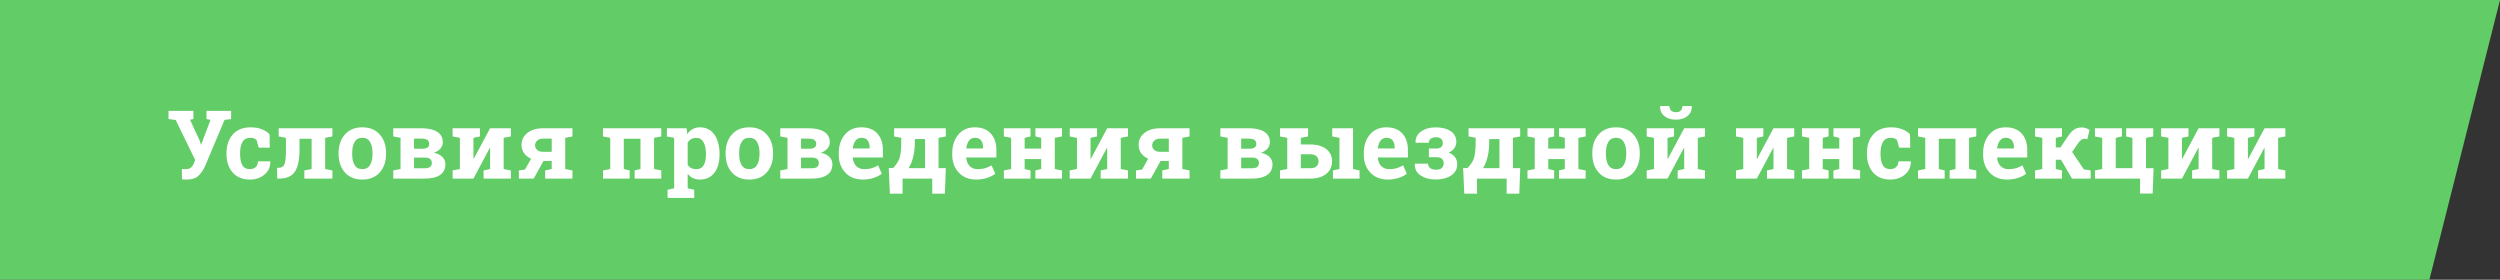 <?xml version="1.0" encoding="UTF-8"?> <svg xmlns="http://www.w3.org/2000/svg" width="420" height="47" viewBox="0 0 420 47" fill="none"><rect x="0" y="0" width="420" height="47" fill="#333333" stroke="none"/> <path d="M0 0H420L408.135 47H0V0Z" fill="#62CC67"></path> <path d="M38.828 20L37.719 20.148L34.477 27.844C34.143 28.588 33.753 29.162 33.305 29.562C32.857 29.963 32.216 30.164 31.383 30.164C31.253 30.164 31.104 30.159 30.938 30.148C30.776 30.143 30.654 30.135 30.57 30.125L30.555 28.383C30.612 28.393 30.711 28.401 30.852 28.406C30.992 28.412 31.099 28.414 31.172 28.414C31.583 28.414 31.891 28.323 32.094 28.141C32.302 27.958 32.477 27.682 32.617 27.312L32.789 26.883L29.523 20.164L28.312 20V18.625H32.492V20L31.922 20.109L33.57 23.68L33.75 24.281H33.797L35.367 20.133L34.688 20V18.625H38.828V20Z" fill="white"></path> <path d="M41.992 28.414C42.398 28.414 42.724 28.297 42.969 28.062C43.214 27.823 43.336 27.505 43.336 27.109H45.398L45.422 27.156C45.443 28.01 45.122 28.727 44.461 29.305C43.8 29.878 42.977 30.164 41.992 30.164C40.732 30.164 39.76 29.766 39.078 28.969C38.396 28.172 38.055 27.148 38.055 25.898V25.664C38.055 24.419 38.404 23.396 39.102 22.594C39.805 21.792 40.805 21.391 42.102 21.391C42.784 21.391 43.396 21.492 43.938 21.695C44.479 21.898 44.93 22.185 45.289 22.555L45.32 24.812H43.469L43.094 23.492C42.979 23.393 42.839 23.312 42.672 23.25C42.505 23.182 42.315 23.148 42.102 23.148C41.456 23.148 41 23.383 40.734 23.852C40.469 24.32 40.336 24.924 40.336 25.664V25.898C40.336 26.654 40.458 27.263 40.703 27.727C40.948 28.185 41.378 28.414 41.992 28.414Z" fill="white"></path> <path d="M51.133 28.633L52.352 28.398V23.312H50.32V25.148C50.32 26.815 50.062 28.042 49.547 28.828C49.036 29.609 48.164 30 46.93 30H46.57L46.539 28.203L46.789 28.195C47.31 28.195 47.648 27.982 47.805 27.555C47.961 27.128 48.039 26.326 48.039 25.148V23.156L46.82 22.922V21.547H54.625H55.844V22.922L54.625 23.156V28.398L55.844 28.633V30H51.133V28.633Z" fill="white"></path> <path d="M56.883 25.695C56.883 24.435 57.234 23.404 57.938 22.602C58.646 21.794 59.622 21.391 60.867 21.391C62.117 21.391 63.094 21.792 63.797 22.594C64.505 23.396 64.859 24.43 64.859 25.695V25.859C64.859 27.13 64.505 28.167 63.797 28.969C63.094 29.766 62.122 30.164 60.883 30.164C59.628 30.164 58.646 29.766 57.938 28.969C57.234 28.167 56.883 27.13 56.883 25.859V25.695ZM59.164 25.859C59.164 26.63 59.3 27.25 59.57 27.719C59.841 28.182 60.279 28.414 60.883 28.414C61.471 28.414 61.901 28.18 62.172 27.711C62.448 27.242 62.586 26.625 62.586 25.859V25.695C62.586 24.945 62.448 24.333 62.172 23.859C61.896 23.385 61.461 23.148 60.867 23.148C60.273 23.148 59.841 23.385 59.57 23.859C59.3 24.333 59.164 24.945 59.164 25.695V25.859Z" fill="white"></path> <path d="M70.82 21.547C71.945 21.547 72.82 21.745 73.445 22.141C74.076 22.537 74.391 23.125 74.391 23.906C74.391 24.302 74.258 24.654 73.992 24.961C73.732 25.268 73.359 25.503 72.875 25.664C73.516 25.789 74 26.026 74.328 26.375C74.662 26.719 74.828 27.122 74.828 27.586C74.828 28.383 74.529 28.984 73.93 29.391C73.336 29.797 72.482 30 71.367 30H66.07V28.633L67.289 28.398V23.156L66.07 22.922V21.547H67.289H70.82ZM69.562 26.477V28.266H71.367C71.768 28.266 72.065 28.193 72.258 28.047C72.451 27.896 72.547 27.674 72.547 27.383C72.547 27.091 72.453 26.867 72.266 26.711C72.083 26.555 71.784 26.477 71.367 26.477H69.562ZM69.562 24.992H70.945C71.346 24.987 71.641 24.917 71.828 24.781C72.016 24.646 72.109 24.445 72.109 24.18C72.109 23.872 72.003 23.648 71.789 23.508C71.576 23.362 71.253 23.289 70.82 23.289H69.562V24.992Z" fill="white"></path> <path d="M80.633 21.547V22.922L79.539 23.156V26.68L79.586 26.688L82.336 21.547H84.617H85.828V22.922L84.617 23.156V28.398L85.828 28.633V30H81.242V28.633L82.336 28.398V24.859L82.289 24.852L79.539 30H76.039V28.633L77.258 28.398V23.156L76.039 22.922V21.547H79.539H80.633Z" fill="white"></path> <path d="M91.586 28.633L92.688 28.398V27.039H91.312L89.664 30H87.172V28.633L88.203 28.477L89.219 26.664C88.703 26.435 88.307 26.12 88.031 25.719C87.755 25.318 87.617 24.862 87.617 24.352C87.617 23.529 87.943 22.857 88.594 22.336C89.25 21.81 90.13 21.547 91.234 21.547H94.961H96.172V22.922L94.961 23.156V28.398L96.172 28.633V30H91.586V28.633ZM89.891 24.414C89.891 24.706 90.003 24.961 90.227 25.18C90.456 25.393 90.779 25.5 91.195 25.5H92.688V23.289H91.234C90.807 23.289 90.477 23.404 90.242 23.633C90.008 23.862 89.891 24.122 89.891 24.414Z" fill="white"></path> <path d="M101.305 28.633L102.523 28.398V23.156L101.305 22.922V21.547H111.094V22.922L109.883 23.156V28.398L111.094 28.633V30H106.617V28.633L107.602 28.398V23.312H104.797V28.398L105.781 28.633V30H101.305V28.633Z" fill="white"></path> <path d="M112.039 22.922V21.547H115.352L115.461 22.531C115.711 22.167 116.01 21.885 116.359 21.688C116.708 21.49 117.115 21.391 117.578 21.391C118.625 21.391 119.438 21.799 120.016 22.617C120.594 23.435 120.883 24.51 120.883 25.844V26.008C120.883 27.258 120.594 28.263 120.016 29.023C119.438 29.784 118.63 30.164 117.594 30.164C117.151 30.164 116.758 30.083 116.414 29.922C116.07 29.755 115.776 29.513 115.531 29.195V31.641L116.633 31.875V33.25H112.156V31.875L113.258 31.641V23.156L112.039 22.922ZM118.602 25.844C118.602 25.047 118.469 24.401 118.203 23.906C117.938 23.412 117.531 23.164 116.984 23.164C116.641 23.164 116.346 23.234 116.102 23.375C115.862 23.516 115.672 23.716 115.531 23.977V27.68C115.672 27.919 115.862 28.102 116.102 28.227C116.346 28.352 116.646 28.414 117 28.414C117.552 28.414 117.956 28.198 118.211 27.766C118.471 27.333 118.602 26.747 118.602 26.008V25.844Z" fill="white"></path> <path d="M121.898 25.695C121.898 24.435 122.25 23.404 122.953 22.602C123.661 21.794 124.638 21.391 125.883 21.391C127.133 21.391 128.109 21.792 128.812 22.594C129.521 23.396 129.875 24.43 129.875 25.695V25.859C129.875 27.13 129.521 28.167 128.812 28.969C128.109 29.766 127.138 30.164 125.898 30.164C124.643 30.164 123.661 29.766 122.953 28.969C122.25 28.167 121.898 27.13 121.898 25.859V25.695ZM124.18 25.859C124.18 26.63 124.315 27.25 124.586 27.719C124.857 28.182 125.294 28.414 125.898 28.414C126.487 28.414 126.917 28.18 127.188 27.711C127.464 27.242 127.602 26.625 127.602 25.859V25.695C127.602 24.945 127.464 24.333 127.188 23.859C126.911 23.385 126.477 23.148 125.883 23.148C125.289 23.148 124.857 23.385 124.586 23.859C124.315 24.333 124.18 24.945 124.18 25.695V25.859Z" fill="white"></path> <path d="M135.836 21.547C136.961 21.547 137.836 21.745 138.461 22.141C139.091 22.537 139.406 23.125 139.406 23.906C139.406 24.302 139.273 24.654 139.008 24.961C138.747 25.268 138.375 25.503 137.891 25.664C138.531 25.789 139.016 26.026 139.344 26.375C139.677 26.719 139.844 27.122 139.844 27.586C139.844 28.383 139.544 28.984 138.945 29.391C138.352 29.797 137.497 30 136.383 30H131.086V28.633L132.305 28.398V23.156L131.086 22.922V21.547H132.305H135.836ZM134.578 26.477V28.266H136.383C136.784 28.266 137.081 28.193 137.273 28.047C137.466 27.896 137.562 27.674 137.562 27.383C137.562 27.091 137.469 26.867 137.281 26.711C137.099 26.555 136.799 26.477 136.383 26.477H134.578ZM134.578 24.992H135.961C136.362 24.987 136.656 24.917 136.844 24.781C137.031 24.646 137.125 24.445 137.125 24.18C137.125 23.872 137.018 23.648 136.805 23.508C136.591 23.362 136.268 23.289 135.836 23.289H134.578V24.992Z" fill="white"></path> <path d="M144.93 30.164C143.711 30.164 142.737 29.773 142.008 28.992C141.279 28.211 140.914 27.219 140.914 26.016V25.703C140.914 24.448 141.258 23.414 141.945 22.602C142.638 21.789 143.565 21.385 144.727 21.391C145.867 21.391 146.753 21.734 147.383 22.422C148.013 23.109 148.328 24.039 148.328 25.211V26.453H143.281L143.266 26.5C143.307 27.057 143.492 27.516 143.82 27.875C144.154 28.234 144.604 28.414 145.172 28.414C145.677 28.414 146.096 28.365 146.43 28.266C146.763 28.162 147.128 28 147.523 27.781L148.141 29.188C147.792 29.463 147.339 29.695 146.781 29.883C146.229 30.07 145.612 30.164 144.93 30.164ZM144.727 23.148C144.305 23.148 143.971 23.31 143.727 23.633C143.482 23.956 143.331 24.38 143.273 24.906L143.297 24.945H146.094V24.742C146.094 24.258 145.979 23.872 145.75 23.586C145.526 23.294 145.185 23.148 144.727 23.148Z" fill="white"></path> <path d="M150.039 28.234C150.56 27.693 150.911 27.162 151.094 26.641C151.276 26.115 151.378 25.367 151.398 24.398L151.414 23.156L150.219 22.922V21.547H157.672H158.891V22.922L157.672 23.156V28.25H158.898L158.742 32.531H156.617V30H151.633V32.531H149.5L149.305 28.234H150.039ZM153.68 24.398C153.638 25.237 153.529 25.974 153.352 26.609C153.174 27.24 152.94 27.784 152.648 28.242H155.406V23.367H153.688L153.68 24.398Z" fill="white"></path> <path d="M163.992 30.164C162.773 30.164 161.799 29.773 161.07 28.992C160.341 28.211 159.977 27.219 159.977 26.016V25.703C159.977 24.448 160.32 23.414 161.008 22.602C161.701 21.789 162.628 21.385 163.789 21.391C164.93 21.391 165.815 21.734 166.445 22.422C167.076 23.109 167.391 24.039 167.391 25.211V26.453H162.344L162.328 26.5C162.37 27.057 162.555 27.516 162.883 27.875C163.216 28.234 163.667 28.414 164.234 28.414C164.74 28.414 165.159 28.365 165.492 28.266C165.826 28.162 166.19 28 166.586 27.781L167.203 29.188C166.854 29.463 166.401 29.695 165.844 29.883C165.292 30.07 164.674 30.164 163.992 30.164ZM163.789 23.148C163.367 23.148 163.034 23.31 162.789 23.633C162.544 23.956 162.393 24.38 162.336 24.906L162.359 24.945H165.156V24.742C165.156 24.258 165.042 23.872 164.812 23.586C164.589 23.294 164.247 23.148 163.789 23.148Z" fill="white"></path> <path d="M168.648 22.922V21.547H173.125V22.922L172.141 23.156V24.969H174.922V23.156L173.945 22.922V21.547H174.922H177.203H178.422V22.922L177.203 23.156V28.398L178.422 28.633V30H173.945V28.633L174.922 28.398V26.719H172.141V28.398L173.125 28.633V30H168.648V28.633L169.867 28.398V23.156L168.648 22.922Z" fill="white"></path> <path d="M184.305 21.547V22.922L183.211 23.156V26.68L183.258 26.688L186.008 21.547H188.289H189.5V22.922L188.289 23.156V28.398L189.5 28.633V30H184.914V28.633L186.008 28.398V24.859L185.961 24.852L183.211 30H179.711V28.633L180.93 28.398V23.156L179.711 22.922V21.547H183.211H184.305Z" fill="white"></path> <path d="M195.258 28.633L196.359 28.398V27.039H194.984L193.336 30H190.844V28.633L191.875 28.477L192.891 26.664C192.375 26.435 191.979 26.12 191.703 25.719C191.427 25.318 191.289 24.862 191.289 24.352C191.289 23.529 191.615 22.857 192.266 22.336C192.922 21.81 193.802 21.547 194.906 21.547H198.633H199.844V22.922L198.633 23.156V28.398L199.844 28.633V30H195.258V28.633ZM193.562 24.414C193.562 24.706 193.674 24.961 193.898 25.18C194.128 25.393 194.451 25.5 194.867 25.5H196.359V23.289H194.906C194.479 23.289 194.148 23.404 193.914 23.633C193.68 23.862 193.562 24.122 193.562 24.414Z" fill="white"></path> <path d="M209.773 21.547C210.898 21.547 211.773 21.745 212.398 22.141C213.029 22.537 213.344 23.125 213.344 23.906C213.344 24.302 213.211 24.654 212.945 24.961C212.685 25.268 212.312 25.503 211.828 25.664C212.469 25.789 212.953 26.026 213.281 26.375C213.615 26.719 213.781 27.122 213.781 27.586C213.781 28.383 213.482 28.984 212.883 29.391C212.289 29.797 211.435 30 210.32 30H205.023V28.633L206.242 28.398V23.156L205.023 22.922V21.547H206.242H209.773ZM208.516 26.477V28.266H210.32C210.721 28.266 211.018 28.193 211.211 28.047C211.404 27.896 211.5 27.674 211.5 27.383C211.5 27.091 211.406 26.867 211.219 26.711C211.036 26.555 210.737 26.477 210.32 26.477H208.516ZM208.516 24.992H209.898C210.299 24.987 210.594 24.917 210.781 24.781C210.969 24.646 211.062 24.445 211.062 24.18C211.062 23.872 210.956 23.648 210.742 23.508C210.529 23.362 210.206 23.289 209.773 23.289H208.516V24.992Z" fill="white"></path> <path d="M218.539 21.547V24.273H220.125C221.271 24.273 222.167 24.531 222.812 25.047C223.464 25.557 223.789 26.24 223.789 27.094C223.789 27.969 223.464 28.672 222.812 29.203C222.161 29.734 221.266 30 220.125 30H215.039V28.633L216.258 28.398V23.156L215.039 22.922V21.547H216.258H218.539ZM223.812 22.922V21.547H227.312V28.398L228.406 28.633V30H223.93V28.633L225.031 28.398V23.156L223.812 22.922ZM218.539 25.922V28.258H220.125C220.594 28.258 220.943 28.154 221.172 27.945C221.401 27.732 221.516 27.453 221.516 27.109C221.516 26.755 221.401 26.469 221.172 26.25C220.948 26.031 220.599 25.922 220.125 25.922H218.539ZM219.758 21.547V22.922L218.539 23.156V21.547H219.758Z" fill="white"></path> <path d="M233.133 30.164C231.914 30.164 230.94 29.773 230.211 28.992C229.482 28.211 229.117 27.219 229.117 26.016V25.703C229.117 24.448 229.461 23.414 230.148 22.602C230.841 21.789 231.768 21.385 232.93 21.391C234.07 21.391 234.956 21.734 235.586 22.422C236.216 23.109 236.531 24.039 236.531 25.211V26.453H231.484L231.469 26.5C231.51 27.057 231.695 27.516 232.023 27.875C232.357 28.234 232.807 28.414 233.375 28.414C233.88 28.414 234.299 28.365 234.633 28.266C234.966 28.162 235.331 28 235.727 27.781L236.344 29.188C235.995 29.463 235.542 29.695 234.984 29.883C234.432 30.07 233.815 30.164 233.133 30.164ZM232.93 23.148C232.508 23.148 232.174 23.31 231.93 23.633C231.685 23.956 231.534 24.38 231.477 24.906L231.5 24.945H234.297V24.742C234.297 24.258 234.182 23.872 233.953 23.586C233.729 23.294 233.388 23.148 232.93 23.148Z" fill="white"></path> <path d="M241.266 24.953C241.651 24.953 241.935 24.872 242.117 24.711C242.299 24.549 242.391 24.32 242.391 24.023C242.391 23.753 242.302 23.523 242.125 23.336C241.953 23.148 241.669 23.055 241.273 23.055C240.904 23.055 240.604 23.138 240.375 23.305C240.151 23.471 240.039 23.695 240.039 23.977H237.828L237.812 23.93C237.781 23.174 238.089 22.565 238.734 22.102C239.38 21.633 240.188 21.398 241.156 21.398C242.24 21.398 243.094 21.612 243.719 22.039C244.349 22.466 244.664 23.073 244.664 23.859C244.664 24.24 244.549 24.588 244.32 24.906C244.091 25.219 243.773 25.466 243.367 25.648C243.836 25.815 244.193 26.065 244.438 26.398C244.688 26.727 244.812 27.13 244.812 27.609C244.812 28.401 244.474 29.023 243.797 29.477C243.125 29.93 242.245 30.156 241.156 30.156C240.193 30.156 239.365 29.932 238.672 29.484C237.984 29.037 237.656 28.391 237.688 27.547L237.695 27.5H239.906C239.906 27.792 240.026 28.034 240.266 28.227C240.505 28.419 240.844 28.516 241.281 28.516C241.703 28.516 242.018 28.414 242.227 28.211C242.435 28.008 242.539 27.758 242.539 27.461C242.539 27.096 242.435 26.831 242.227 26.664C242.018 26.492 241.698 26.406 241.266 26.406H240.047V24.953H241.266Z" fill="white"></path> <path d="M246.539 28.234C247.06 27.693 247.411 27.162 247.594 26.641C247.776 26.115 247.878 25.367 247.898 24.398L247.914 23.156L246.719 22.922V21.547H254.172H255.391V22.922L254.172 23.156V28.25H255.398L255.242 32.531H253.117V30H248.133V32.531H246L245.805 28.234H246.539ZM250.18 24.398C250.138 25.237 250.029 25.974 249.852 26.609C249.674 27.24 249.44 27.784 249.148 28.242H251.906V23.367H250.188L250.18 24.398Z" fill="white"></path> <path d="M256.617 22.922V21.547H261.094V22.922L260.109 23.156V24.969H262.891V23.156L261.914 22.922V21.547H262.891H265.172H266.391V22.922L265.172 23.156V28.398L266.391 28.633V30H261.914V28.633L262.891 28.398V26.719H260.109V28.398L261.094 28.633V30H256.617V28.633L257.836 28.398V23.156L256.617 22.922Z" fill="white"></path> <path d="M267.508 25.695C267.508 24.435 267.859 23.404 268.562 22.602C269.271 21.794 270.247 21.391 271.492 21.391C272.742 21.391 273.719 21.792 274.422 22.594C275.13 23.396 275.484 24.43 275.484 25.695V25.859C275.484 27.13 275.13 28.167 274.422 28.969C273.719 29.766 272.747 30.164 271.508 30.164C270.253 30.164 269.271 29.766 268.562 28.969C267.859 28.167 267.508 27.13 267.508 25.859V25.695ZM269.789 25.859C269.789 26.63 269.924 27.25 270.195 27.719C270.466 28.182 270.904 28.414 271.508 28.414C272.096 28.414 272.526 28.18 272.797 27.711C273.073 27.242 273.211 26.625 273.211 25.859V25.695C273.211 24.945 273.073 24.333 272.797 23.859C272.521 23.385 272.086 23.148 271.492 23.148C270.898 23.148 270.466 23.385 270.195 23.859C269.924 24.333 269.789 24.945 269.789 25.695V25.859Z" fill="white"></path> <path d="M281.242 21.547V22.922L280.148 23.156V26.68L280.195 26.688L282.945 21.547H285.227H286.438V22.922L285.227 23.156V28.398L286.438 28.633V30H281.852V28.633L282.945 28.398V24.859L282.898 24.852L280.148 30H276.648V28.633L277.867 28.398V23.156L276.648 22.922V21.547H280.148H281.242ZM284.203 17.805L284.219 17.852C284.245 18.513 284.013 19.055 283.523 19.477C283.039 19.893 282.385 20.102 281.562 20.102C280.734 20.102 280.076 19.893 279.586 19.477C279.096 19.055 278.867 18.513 278.898 17.852L278.914 17.805H280.461C280.461 18.107 280.549 18.357 280.727 18.555C280.904 18.753 281.182 18.852 281.562 18.852C281.932 18.852 282.206 18.755 282.383 18.562C282.56 18.365 282.648 18.112 282.648 17.805H284.203Z" fill="white"></path> <path d="M296.242 21.547V22.922L295.148 23.156V26.68L295.195 26.688L297.945 21.547H300.227H301.438V22.922L300.227 23.156V28.398L301.438 28.633V30H296.852V28.633L297.945 28.398V24.859L297.898 24.852L295.148 30H291.648V28.633L292.867 28.398V23.156L291.648 22.922V21.547H295.148H296.242Z" fill="white"></path> <path d="M302.727 22.922V21.547H307.203V22.922L306.219 23.156V24.969H309V23.156L308.023 22.922V21.547H309H311.281H312.5V22.922L311.281 23.156V28.398L312.5 28.633V30H308.023V28.633L309 28.398V26.719H306.219V28.398L307.203 28.633V30H302.727V28.633L303.945 28.398V23.156L302.727 22.922Z" fill="white"></path> <path d="M317.586 28.414C317.992 28.414 318.318 28.297 318.562 28.062C318.807 27.823 318.93 27.505 318.93 27.109H320.992L321.016 27.156C321.036 28.01 320.716 28.727 320.055 29.305C319.393 29.878 318.57 30.164 317.586 30.164C316.326 30.164 315.354 29.766 314.672 28.969C313.99 28.172 313.648 27.148 313.648 25.898V25.664C313.648 24.419 313.997 23.396 314.695 22.594C315.398 21.792 316.398 21.391 317.695 21.391C318.378 21.391 318.99 21.492 319.531 21.695C320.073 21.898 320.523 22.185 320.883 22.555L320.914 24.812H319.062L318.688 23.492C318.573 23.393 318.432 23.312 318.266 23.25C318.099 23.182 317.909 23.148 317.695 23.148C317.049 23.148 316.594 23.383 316.328 23.852C316.062 24.32 315.93 24.924 315.93 25.664V25.898C315.93 26.654 316.052 27.263 316.297 27.727C316.542 28.185 316.971 28.414 317.586 28.414Z" fill="white"></path> <path d="M322.227 28.633L323.445 28.398V23.156L322.227 22.922V21.547H332.016V22.922L330.805 23.156V28.398L332.016 28.633V30H327.539V28.633L328.523 28.398V23.312H325.719V28.398L326.703 28.633V30H322.227V28.633Z" fill="white"></path> <path d="M337.18 30.164C335.961 30.164 334.987 29.773 334.258 28.992C333.529 28.211 333.164 27.219 333.164 26.016V25.703C333.164 24.448 333.508 23.414 334.195 22.602C334.888 21.789 335.815 21.385 336.977 21.391C338.117 21.391 339.003 21.734 339.633 22.422C340.263 23.109 340.578 24.039 340.578 25.211V26.453H335.531L335.516 26.5C335.557 27.057 335.742 27.516 336.07 27.875C336.404 28.234 336.854 28.414 337.422 28.414C337.927 28.414 338.346 28.365 338.68 28.266C339.013 28.162 339.378 28 339.773 27.781L340.391 29.188C340.042 29.463 339.589 29.695 339.031 29.883C338.479 30.07 337.862 30.164 337.18 30.164ZM336.977 23.148C336.555 23.148 336.221 23.31 335.977 23.633C335.732 23.956 335.581 24.38 335.523 24.906L335.547 24.945H338.344V24.742C338.344 24.258 338.229 23.872 338 23.586C337.776 23.294 337.435 23.148 336.977 23.148Z" fill="white"></path> <path d="M341.883 22.922V21.547H346.414V22.922L345.375 23.156V24.766H346.156L347.422 22.891C347.74 22.401 348.073 22.034 348.422 21.789C348.771 21.539 349.206 21.414 349.727 21.414C349.987 21.414 350.221 21.451 350.43 21.523C350.638 21.596 350.844 21.695 351.047 21.82L350.664 23.398C350.508 23.357 350.409 23.331 350.367 23.32C350.331 23.31 350.26 23.305 350.156 23.305C350 23.305 349.833 23.365 349.656 23.484C349.484 23.604 349.336 23.755 349.211 23.938L348.117 25.531L350.078 28.445L351.227 28.633V30H348.094L346.25 26.836H345.375V28.398L346.414 28.633V30H341.883V28.633L343.102 28.398V23.156L341.883 22.922Z" fill="white"></path> <path d="M360.531 21.547V28.258H361.805L361.648 32.508H359.531V30H351.953V28.633L353.172 28.398V23.156L351.953 22.922V21.547H353.172H355.445H356.484V22.922L355.445 23.156V28.25H358.242V23.156L357.203 22.922V21.547H358.242H360.531ZM361.742 21.547V22.922L360.531 23.156V21.547H361.742Z" fill="white"></path> <path d="M367.664 21.547V22.922L366.57 23.156V26.68L366.617 26.688L369.367 21.547H371.648H372.859V22.922L371.648 23.156V28.398L372.859 28.633V30H368.273V28.633L369.367 28.398V24.859L369.32 24.852L366.57 30H363.07V28.633L364.289 28.398V23.156L363.07 22.922V21.547H366.57H367.664Z" fill="white"></path> <path d="M378.742 21.547V22.922L377.648 23.156V26.68L377.695 26.688L380.445 21.547H382.727H383.938V22.922L382.727 23.156V28.398L383.938 28.633V30H379.352V28.633L380.445 28.398V24.859L380.398 24.852L377.648 30H374.148V28.633L375.367 28.398V23.156L374.148 22.922V21.547H377.648H378.742Z" fill="white"></path> </svg> 